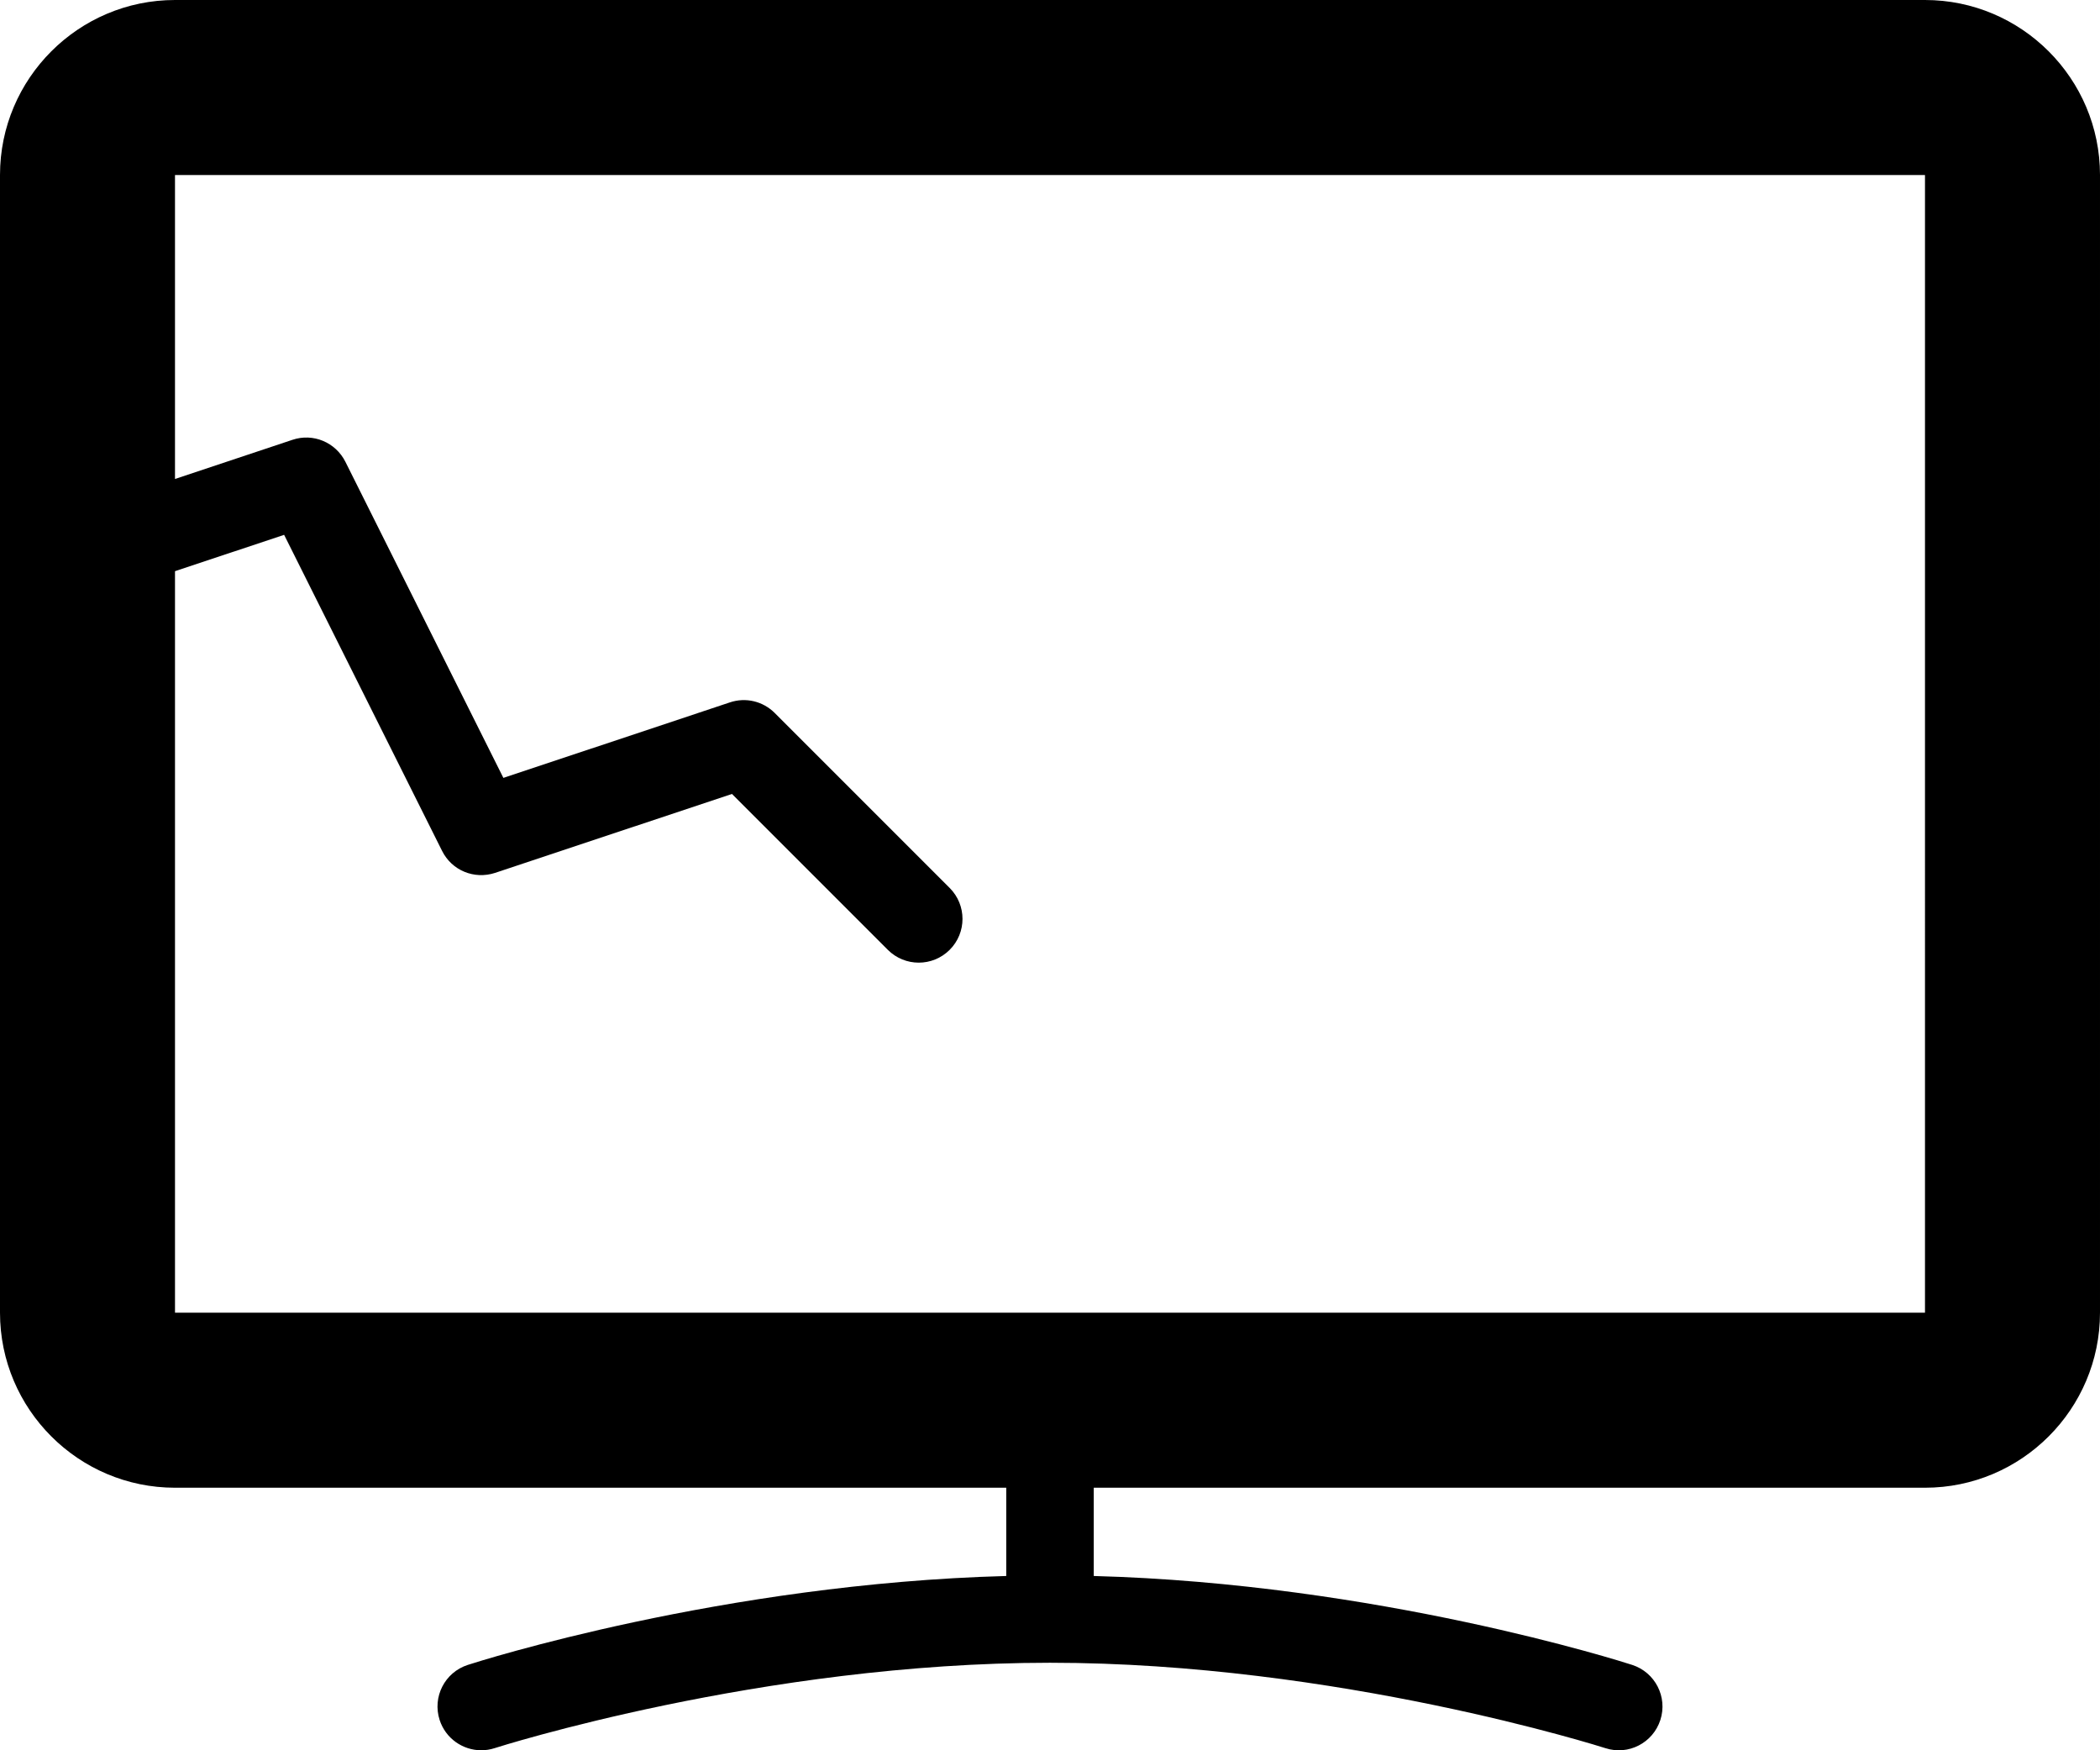 <?xml version="1.0" encoding="utf-8"?>
<!-- Generator: Adobe Illustrator 16.0.0, SVG Export Plug-In . SVG Version: 6.00 Build 0)  -->
<!DOCTYPE svg PUBLIC "-//W3C//DTD SVG 1.1//EN" "http://www.w3.org/Graphics/SVG/1.1/DTD/svg11.dtd">
<svg version="1.1" id="Capa_1" xmlns="http://www.w3.org/2000/svg" xmlns:xlink="http://www.w3.org/1999/xlink" x="0px" y="0px"
	 width="560.003px" height="466.674px" viewBox="200 46.662 560.003 466.674" enable-background="new 200 46.662 560.003 466.674"
	 xml:space="preserve">
<g>
	<g>
		<path d="M713.334,46.662H246.667C220.941,46.662,200,67.593,200,93.329v303.333c0,25.737,20.941,46.667,46.667,46.667h221.668
			v23.534c-75.544,2.025-140.717,22.771-143.578,23.703c-6.152,1.982-9.503,8.556-7.52,14.686c1.595,4.933,6.175,8.077,11.097,8.077
			c1.185,0,2.394-0.183,3.578-0.569c0.706-0.228,71.344-22.765,148.09-22.765c76.585,0,147.383,22.536,148.089,22.765
			c6.152,2.005,12.692-1.391,14.675-7.509c1.983-6.13-1.39-12.704-7.52-14.686c-2.861-0.933-68.034-21.678-143.577-23.703v-23.533
			h221.667c25.726,0,46.667-20.929,46.667-46.667V93.329C760,67.593,739.059,46.662,713.334,46.662z M713.334,396.662H246.667
			V198.957l29.099-9.697l42.132,84.288c2.598,5.206,8.567,7.667,14.128,5.845l63.164-21.044l41.563,41.563
			c2.278,2.278,5.264,3.418,8.249,3.418c2.984,0,5.97-1.14,8.249-3.418c4.558-4.558,4.558-11.94,0-16.497l-46.668-46.667
			c-3.121-3.11-7.702-4.238-11.94-2.813l-60.406,20.131l-42.133-84.287c-2.62-5.195-8.613-7.713-14.128-5.846l-31.309,10.438v-81.04
			h466.668L713.334,396.662L713.334,396.662z"/>
	</g>
</g>
</svg>
